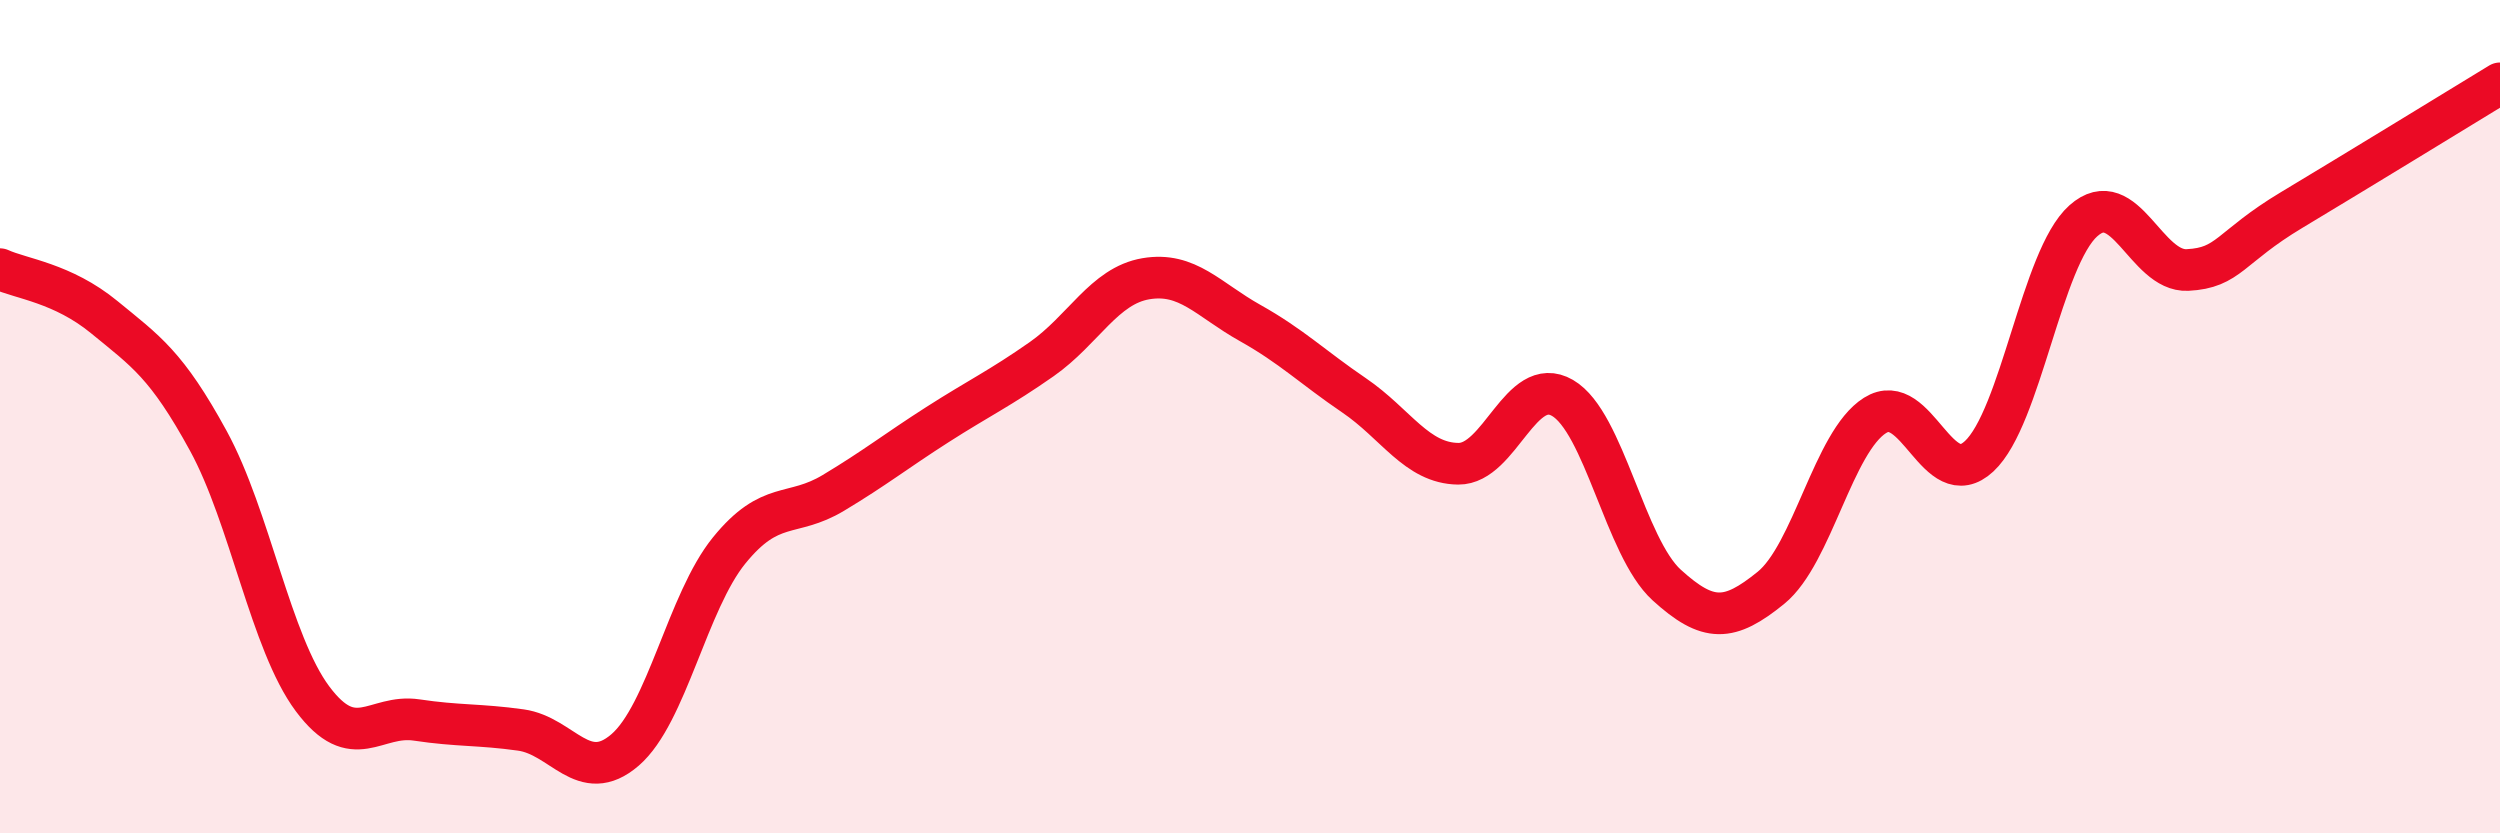 
    <svg width="60" height="20" viewBox="0 0 60 20" xmlns="http://www.w3.org/2000/svg">
      <path
        d="M 0,6.46 C 0.5,6.69 1.5,6.79 2.5,7.61 C 3.5,8.43 4,8.75 5,10.58 C 6,12.41 6.5,15.43 7.5,16.77 C 8.5,18.11 9,17.13 10,17.28 C 11,17.43 11.5,17.38 12.5,17.52 C 13.5,17.66 14,18.86 15,18 C 16,17.14 16.5,14.44 17.5,13.21 C 18.5,11.98 19,12.43 20,11.83 C 21,11.23 21.5,10.83 22.5,10.19 C 23.5,9.55 24,9.32 25,8.62 C 26,7.92 26.5,6.86 27.5,6.69 C 28.5,6.52 29,7.19 30,7.75 C 31,8.31 31.5,8.81 32.5,9.49 C 33.5,10.17 34,11.12 35,11.13 C 36,11.14 36.5,8.97 37.5,9.55 C 38.5,10.13 39,13.13 40,14.04 C 41,14.95 41.5,14.92 42.5,14.11 C 43.5,13.3 44,10.6 45,9.97 C 46,9.34 46.5,11.88 47.5,10.95 C 48.5,10.02 49,6.19 50,5.3 C 51,4.41 51.5,6.53 52.5,6.48 C 53.5,6.43 53.5,5.94 55,5.04 C 56.5,4.14 59,2.61 60,2L60 20L0 20Z"
        fill="#EB0A25"
        opacity="0.1"
        stroke-linecap="round"
        stroke-linejoin="round"
      />
      <path
        d="M 0,6.46 C 0.5,6.69 1.5,6.79 2.5,7.61 C 3.5,8.43 4,8.75 5,10.58 C 6,12.41 6.5,15.43 7.5,16.77 C 8.5,18.11 9,17.13 10,17.28 C 11,17.43 11.5,17.38 12.5,17.52 C 13.5,17.66 14,18.86 15,18 C 16,17.14 16.5,14.44 17.5,13.21 C 18.5,11.98 19,12.43 20,11.83 C 21,11.23 21.5,10.83 22.5,10.19 C 23.5,9.55 24,9.32 25,8.62 C 26,7.92 26.5,6.86 27.5,6.69 C 28.5,6.52 29,7.19 30,7.75 C 31,8.31 31.5,8.81 32.5,9.49 C 33.5,10.17 34,11.12 35,11.13 C 36,11.14 36.5,8.97 37.5,9.55 C 38.5,10.13 39,13.13 40,14.04 C 41,14.95 41.5,14.92 42.5,14.11 C 43.5,13.3 44,10.6 45,9.97 C 46,9.34 46.5,11.88 47.5,10.95 C 48.5,10.02 49,6.19 50,5.3 C 51,4.41 51.5,6.53 52.5,6.48 C 53.5,6.43 53.5,5.94 55,5.04 C 56.5,4.14 59,2.61 60,2"
        stroke="#EB0A25"
        stroke-width="1"
        fill="none"
        stroke-linecap="round"
        stroke-linejoin="round"
      />
    </svg>
  